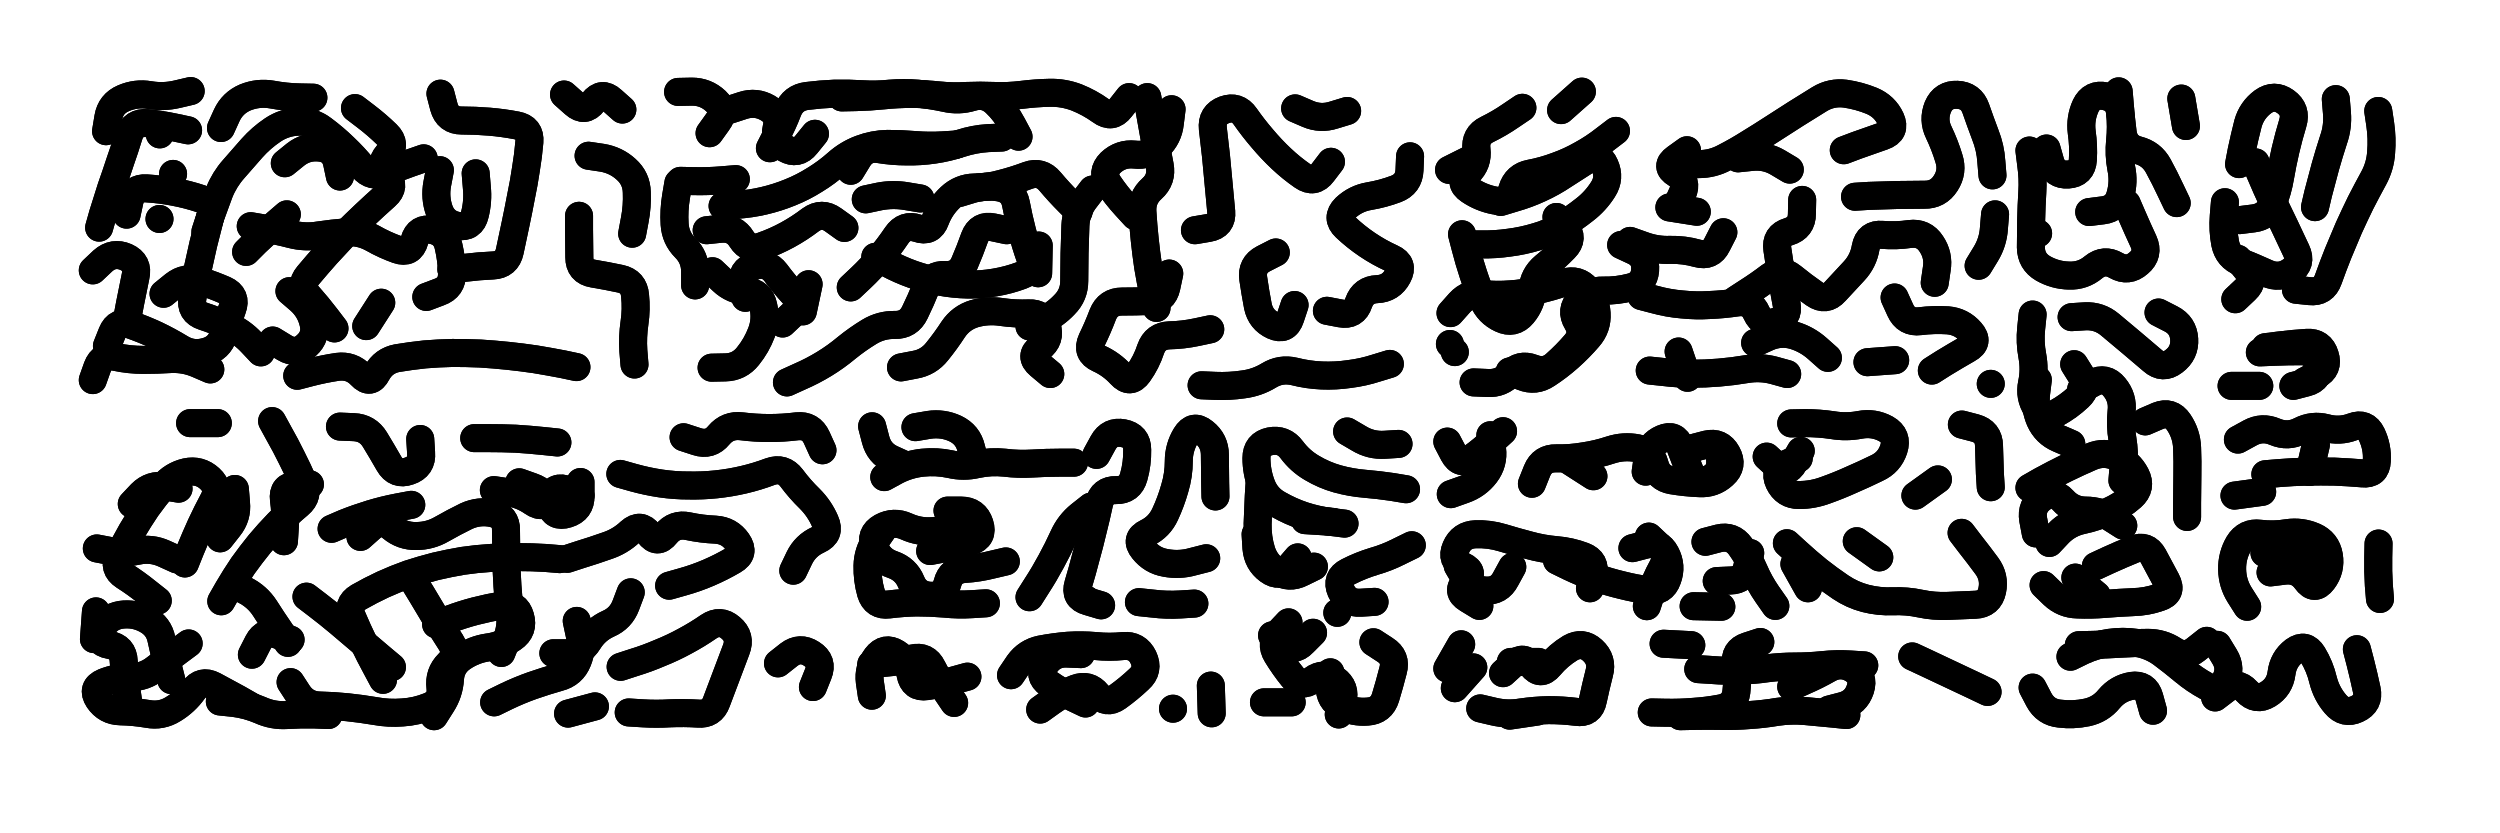 <svg xmlns="http://www.w3.org/2000/svg" viewBox="0 0 8658 2886"><title>Infinite Scribble #5063</title><defs><filter id="piece_5063_3_1_filter" x="-100" y="-100" width="8858" height="3086" filterUnits="userSpaceOnUse"><feTurbulence result="lineShape_distorted_turbulence" type="turbulence" baseFrequency="10309e-6" numOctaves="3"/><feGaussianBlur in="lineShape_distorted_turbulence" result="lineShape_distorted_turbulence_smoothed" stdDeviation="7760e-3"/><feDisplacementMap in="SourceGraphic" in2="lineShape_distorted_turbulence_smoothed" result="lineShape_distorted_results_shifted" scale="17460e-2" xChannelSelector="R" yChannelSelector="G"/><feOffset in="lineShape_distorted_results_shifted" result="lineShape_distorted" dx="-4365e-2" dy="-4365e-2"/><feGaussianBlur in="lineShape_distorted" result="lineShape_1" stdDeviation="4850e-3"/><feColorMatrix in="lineShape_1" result="lineShape" type="matrix" values="1 0 0 0 0  0 1 0 0 0  0 0 1 0 0  0 0 0 5820e-3 -2910e-3"/><feGaussianBlur in="lineShape" result="shrank_blurred" stdDeviation="10000e-3"/><feColorMatrix in="shrank_blurred" result="shrank" type="matrix" values="1 0 0 0 0 0 1 0 0 0 0 0 1 0 0 0 0 0 7200e-3 -3900e-3"/><feColorMatrix in="lineShape" result="border_filled" type="matrix" values="0.5 0 0 0 -0.15  0 0.5 0 0 -0.15  0 0 0.5 0 -0.15  0 0 0 1 0"/><feComposite in="border_filled" in2="shrank" result="border" operator="out"/><feColorMatrix in="lineShape" result="adjustedColor" type="matrix" values="0.95 0 0 0 -0.05  0 0.95 0 0 -0.05  0 0 0.95 0 -0.05  0 0 0 1 0"/><feMorphology in="lineShape" result="frost1_shrink" operator="erode" radius="9700e-3"/><feColorMatrix in="frost1_shrink" result="frost1" type="matrix" values="2 0 0 0 0.05  0 2 0 0 0.05  0 0 2 0 0.05  0 0 0 0.5 0"/><feMorphology in="lineShape" result="frost2_shrink" operator="erode" radius="29100e-3"/><feColorMatrix in="frost2_shrink" result="frost2" type="matrix" values="2 0 0 0 0.35  0 2 0 0 0.35  0 0 2 0 0.35  0 0 0 0.5 0"/><feMerge result="shapes_linestyle_colors"><feMergeNode in="frost1"/><feMergeNode in="frost2"/></feMerge><feTurbulence result="shapes_linestyle_linestyle_turbulence" type="turbulence" baseFrequency="309e-3" numOctaves="2"/><feDisplacementMap in="shapes_linestyle_colors" in2="shapes_linestyle_linestyle_turbulence" result="frost" scale="-64666e-3" xChannelSelector="R" yChannelSelector="G"/><feMerge result="shapes_linestyle"><feMergeNode in="adjustedColor"/><feMergeNode in="frost"/></feMerge><feComposite in="shapes_linestyle" in2="shrank" result="shapes_linestyle_cropped" operator="atop"/><feComposite in="border" in2="shapes_linestyle_cropped" result="shapes" operator="over"/></filter><filter id="piece_5063_3_1_shadow" x="-100" y="-100" width="8858" height="3086" filterUnits="userSpaceOnUse"><feColorMatrix in="SourceGraphic" result="result_blackened" type="matrix" values="0 0 0 0 0  0 0 0 0 0  0 0 0 0 0  0 0 0 0.8 0"/><feGaussianBlur in="result_blackened" result="result_blurred" stdDeviation="29100e-3"/><feComposite in="SourceGraphic" in2="result_blurred" result="result" operator="over"/></filter><filter id="piece_5063_3_1_overall" x="-100" y="-100" width="8858" height="3086" filterUnits="userSpaceOnUse"><feTurbulence result="background_texture_bumps" type="fractalNoise" baseFrequency="67e-3" numOctaves="3"/><feDiffuseLighting in="background_texture_bumps" result="background_texture" surfaceScale="1" diffuseConstant="2" lighting-color="#aaa"><feDistantLight azimuth="225" elevation="20"/></feDiffuseLighting><feColorMatrix in="background_texture" result="background_texturelightened" type="matrix" values="0.6 0 0 0 0.8  0 0.6 0 0 0.8  0 0 0.6 0 0.8  0 0 0 1 0"/><feColorMatrix in="SourceGraphic" result="background_darkened" type="matrix" values="2 0 0 0 -1  0 2 0 0 -1  0 0 2 0 -1  0 0 0 1 0"/><feMorphology in="background_darkened" result="background_glow_1_thicken" operator="dilate" radius="118400e-3"/><feColorMatrix in="background_glow_1_thicken" result="background_glow_1_thicken_colored" type="matrix" values="1.5 0 0 0 -0.2  0 1.5 0 0 -0.2  0 0 1.5 0 -0.2  0 0 0 0.4 0"/><feGaussianBlur in="background_glow_1_thicken_colored" result="background_glow_1" stdDeviation="222000e-3"/><feMorphology in="background_darkened" result="background_glow_2_thicken" operator="dilate" radius="22200e-3"/><feColorMatrix in="background_glow_2_thicken" result="background_glow_2_thicken_colored" type="matrix" values="0 0 0 0 0  0 0 0 0 0  0 0 0 0 0  0 0 0 0.5 0"/><feGaussianBlur in="background_glow_2_thicken_colored" result="background_glow_2" stdDeviation="44400e-3"/><feComposite in="background_glow_1" in2="background_glow_2" result="background_glow" operator="out"/><feBlend in="background_glow" in2="background_texturelightened" result="background" mode="darken"/></filter><clipPath id="piece_5063_3_1_clip"><rect x="0" y="0" width="8658" height="2886"/></clipPath><g id="layer_2" filter="url(#piece_5063_3_1_filter)" stroke-width="97" stroke-linecap="round" fill="none"><path d="M 1273 418 Q 1273 418 1311 447 Q 1349 476 1383 509 Q 1418 543 1386 579 Q 1355 615 1385 652 Q 1415 690 1379 722 Q 1343 754 1308 787 Q 1273 820 1239 854 Q 1206 889 1174 924 Q 1142 960 1111 997 Q 1080 1034 1112 1069 Q 1144 1105 1173 1143 L 1202 1181 M 809 487 Q 809 487 829 443 Q 849 400 893 381 Q 938 363 985 371 Q 1033 380 1081 381 L 1129 382 M 1073 1345 Q 1073 1345 1119 1333 Q 1166 1321 1213 1314 Q 1261 1308 1294 1343 Q 1327 1378 1349 1335 Q 1372 1293 1419 1284 Q 1467 1276 1515 1271 Q 1563 1267 1611 1266 Q 1659 1266 1707 1268 Q 1755 1271 1803 1276 Q 1851 1281 1898 1288 Q 1946 1296 1993 1305 L 2040 1315 M 482 787 Q 482 787 492 740 Q 503 693 551 696 Q 599 699 646 708 Q 694 717 739 732 Q 785 748 772 794 Q 760 841 748 888 Q 737 935 727 982 Q 718 1029 710 1076 Q 702 1124 748 1139 Q 794 1154 837 1174 Q 881 1194 914 1229 L 947 1264 M 485 1143 Q 485 1143 494 1095 Q 503 1048 513 1001 Q 524 954 480 934 Q 436 915 400 947 L 365 980 M 2049 791 Q 2049 791 2049 839 Q 2050 887 2050 935 Q 2050 983 2097 991 Q 2145 999 2192 1009 Q 2239 1019 2243 1067 Q 2248 1115 2241 1162 Q 2234 1210 2237 1258 L 2241 1306 M 2082 583 Q 2082 583 2129 590 Q 2177 598 2212 630 Q 2248 662 2249 710 Q 2251 758 2242 805 L 2233 853 M 1607 977 Q 1607 977 1655 971 Q 1703 965 1751 963 Q 1799 961 1809 914 Q 1819 867 1829 820 Q 1839 773 1848 725 Q 1858 678 1865 630 Q 1873 583 1877 535 Q 1881 487 1833 478 Q 1786 469 1738 465 Q 1690 461 1642 461 Q 1594 461 1581 414 L 1569 368 M 772 1323 Q 772 1323 728 1304 Q 684 1285 636 1287 Q 588 1290 540 1290 Q 492 1290 445 1280 Q 398 1270 381 1315 L 365 1360 M 1030 609 Q 1030 609 1067 579 Q 1105 549 1153 555 Q 1201 561 1211 608 L 1221 655 M 411 498 Q 411 498 419 450 Q 427 403 471 384 Q 515 365 562 373 Q 610 381 657 370 L 704 359 M 597 509 L 597 509 M 2199 423 Q 2199 423 2163 391 Q 2128 359 2098 397 Q 2069 435 2033 403 L 1997 371 M 1691 644 Q 1691 644 1695 692 Q 1700 740 1688 787 Q 1677 834 1629 826 Q 1582 818 1565 773 Q 1549 728 1558 680 L 1567 633 M 896 916 Q 896 916 930 882 Q 965 849 1001 817 L 1037 786" stroke="hsl(144,100%,54%)"/><path d="M 4653 604 Q 4653 604 4624 642 Q 4595 681 4555 653 Q 4516 626 4481 593 Q 4446 560 4415 523 Q 4384 487 4356 447 Q 4329 408 4284 424 Q 4239 441 4244 489 Q 4250 537 4255 585 Q 4260 633 4264 681 Q 4269 729 4273 777 Q 4277 825 4229 833 L 4182 841 M 3954 380 Q 3954 380 3924 418 Q 3895 456 3856 427 Q 3817 399 3772 381 Q 3727 364 3679 365 Q 3631 366 3583 372 Q 3535 378 3487 376 Q 3439 374 3391 376 Q 3343 379 3295 374 Q 3247 369 3199 369 Q 3151 369 3103 374 Q 3055 379 3007 380 L 2959 381 M 4235 1184 Q 4235 1184 4188 1194 Q 4141 1204 4093 1205 Q 4045 1207 4029 1252 Q 4014 1298 3986 1337 Q 3958 1376 3925 1340 Q 3893 1305 3849 1285 Q 3805 1265 3825 1221 Q 3846 1178 3863 1133 Q 3881 1088 3929 1088 Q 3977 1088 4025 1086 Q 4073 1085 4083 1038 L 4093 991 M 2990 635 Q 2990 635 3015 594 Q 3040 553 3087 560 Q 3135 568 3183 568 Q 3231 569 3278 562 Q 3326 555 3371 540 Q 3417 525 3465 522 L 3513 520 M 2990 1039 Q 2990 1039 3025 1006 Q 3060 973 3091 936 Q 3122 899 3149 859 Q 3176 819 3221 834 Q 3267 850 3283 805 Q 3300 760 3335 727 Q 3370 694 3418 693 Q 3466 693 3512 680 Q 3559 668 3604 651 Q 3649 635 3680 672 Q 3711 709 3745 743 L 3779 777 M 2570 424 Q 2570 424 2616 409 Q 2662 394 2703 418 Q 2745 442 2733 488 Q 2722 535 2764 558 Q 2806 582 2836 544 L 2866 507 M 4927 585 Q 4927 585 4925 633 Q 4923 681 4878 698 Q 4833 715 4785 723 Q 4738 731 4703 764 Q 4669 798 4704 831 Q 4739 864 4779 891 Q 4819 918 4863 938 Q 4907 958 4884 1000 Q 4861 1043 4813 1045 Q 4765 1047 4749 1092 Q 4734 1138 4686 1129 L 4639 1120 M 2769 1368 Q 2769 1368 2813 1348 Q 2857 1329 2898 1304 Q 2939 1279 2976 1248 Q 3013 1218 3054 1193 Q 3095 1168 3143 1169 Q 3191 1170 3212 1126 Q 3233 1083 3251 1038 Q 3269 994 3317 996 Q 3365 999 3384 955 Q 3403 911 3419 866 Q 3436 821 3483 831 L 3530 841 M 4462 918 Q 4462 918 4419 940 Q 4377 962 4384 1009 Q 4391 1057 4400 1104 Q 4410 1151 4453 1171 Q 4497 1191 4512 1145 L 4527 1100 M 3639 990 L 3641 894 M 3164 1316 Q 3164 1316 3211 1307 Q 3259 1299 3289 1261 Q 3319 1224 3345 1184 Q 3372 1144 3418 1130 Q 3464 1117 3511 1124 Q 3559 1131 3607 1129 Q 3655 1127 3669 1173 Q 3684 1219 3645 1248 Q 3607 1277 3644 1308 L 3681 1339 M 2491 841 Q 2491 841 2539 836 Q 2587 831 2612 872 Q 2638 913 2683 896 Q 2729 880 2771 857 Q 2813 834 2851 805 Q 2890 777 2929 805 L 2968 833 M 2400 670 Q 2400 670 2448 671 Q 2496 672 2544 668 L 2592 664 M 3975 792 Q 3975 792 3942 756 Q 3910 721 3883 681 Q 3856 641 3890 607 Q 3925 574 3973 579 Q 4021 585 4055 551 Q 4090 518 4095 470 L 4101 422 M 2824 1122 L 2844 1028 M 2508 1317 Q 2508 1317 2556 1316 Q 2604 1315 2634 1277 Q 2664 1240 2681 1195 Q 2698 1150 2687 1103 Q 2677 1056 2629 1052 Q 2581 1049 2546 1016 L 2511 983 M 4709 428 Q 4709 428 4663 442 Q 4617 457 4573 438 L 4529 419 M 4857 1304 Q 4857 1304 4811 1318 Q 4765 1333 4717 1339 Q 4669 1346 4621 1344 Q 4573 1342 4526 1330 Q 4479 1319 4438 1344 Q 4397 1369 4349 1375 Q 4301 1382 4253 1380 L 4205 1378" stroke="hsl(80,100%,59%)"/><path d="M 6944 651 Q 6944 651 6940 603 Q 6937 555 6919 510 Q 6902 465 6886 419 Q 6870 374 6822 372 Q 6774 370 6755 414 Q 6737 459 6758 502 Q 6779 546 6793 592 Q 6808 638 6782 678 Q 6756 719 6708 718 Q 6660 718 6612 719 Q 6564 720 6516 722 L 6468 725 M 5825 762 L 5920 777 M 6896 964 Q 6896 964 6921 923 Q 6946 882 6949 834 L 6953 786 M 6744 1023 Q 6744 1023 6751 975 Q 6759 928 6732 888 Q 6706 848 6658 854 Q 6610 861 6562 857 Q 6514 853 6505 900 Q 6497 948 6464 983 Q 6432 1018 6399 1053 Q 6367 1089 6327 1061 Q 6288 1034 6250 1003 Q 6213 973 6174 1001 Q 6136 1030 6095 1056 L 6055 1082 M 5658 892 Q 5658 892 5701 912 Q 5745 932 5741 980 Q 5737 1028 5690 1039 Q 5644 1051 5596 1050 Q 5548 1049 5514 1083 Q 5481 1118 5506 1159 Q 5531 1200 5499 1236 Q 5468 1272 5432 1304 Q 5397 1337 5352 1319 Q 5307 1302 5275 1337 Q 5243 1373 5195 1370 L 5147 1368 M 5857 1261 L 5888 1352 M 6429 564 Q 6429 564 6474 547 Q 6520 531 6565 515 Q 6611 499 6591 455 Q 6571 412 6526 393 Q 6482 375 6434 368 Q 6386 362 6345 387 Q 6304 413 6263 438 Q 6223 464 6182 490 Q 6142 516 6101 541 Q 6060 567 6017 589 Q 5975 612 5927 612 L 5879 612 M 5316 417 Q 5316 417 5276 444 Q 5237 471 5194 492 Q 5151 513 5157 561 Q 5163 609 5128 642 Q 5093 675 5133 702 Q 5173 729 5220 738 Q 5268 747 5281 700 Q 5295 654 5342 645 Q 5390 636 5435 619 Q 5480 603 5522 579 Q 5564 556 5602 526 L 5640 497 M 5450 425 L 5522 361 M 6734 1327 Q 6734 1327 6775 1301 Q 6816 1276 6858 1252 Q 6900 1229 6868 1193 Q 6837 1157 6789 1153 Q 6741 1150 6693 1156 Q 6645 1162 6625 1118 L 6605 1074 M 6938 1373 L 6938 1373 M 5107 855 Q 5107 855 5119 901 Q 5131 948 5146 993 Q 5161 1039 5180 1083 Q 5199 1127 5242 1147 Q 5286 1168 5317 1131 Q 5348 1094 5351 1046 Q 5355 998 5392 967 Q 5429 937 5462 903 Q 5496 869 5465 832 L 5434 795 M 6511 1298 L 6607 1291 M 6122 1231 Q 6122 1231 6166 1211 Q 6210 1192 6256 1205 Q 6302 1219 6338 1251 L 6374 1283 M 5065 1235 L 5065 1235" stroke="hsl(48,100%,64%)"/><path d="M 7409 749 Q 7409 749 7428 793 Q 7447 837 7467 880 Q 7487 924 7450 955 Q 7414 987 7372 963 Q 7331 939 7294 969 Q 7257 1000 7209 998 Q 7161 997 7119 973 Q 7078 949 7077 901 Q 7077 853 7078 805 Q 7079 757 7082 709 Q 7085 661 7078 613 L 7072 565 M 7381 360 Q 7381 360 7385 408 Q 7389 456 7395 504 Q 7402 552 7448 564 Q 7495 576 7518 618 Q 7541 660 7561 703 L 7582 747 M 7598 385 L 7614 480" stroke="hsl(31,100%,65%)"/><path d="M 7995 1047 Q 7995 1047 8043 1052 Q 8091 1057 8107 1011 Q 8123 966 8141 921 Q 8159 877 8178 833 Q 8198 789 8219 746 Q 8241 703 8264 661 Q 8287 619 8290 571 Q 8294 523 8287 475 L 8280 428 M 8061 761 Q 8061 761 8072 714 Q 8084 667 8097 620 Q 8110 574 8125 528 Q 8141 483 8137 435 L 8133 387 M 7800 806 Q 7800 806 7848 800 Q 7896 794 7914 749 Q 7932 705 7940 657 Q 7948 610 7959 563 Q 7970 516 7984 470 Q 7998 424 7959 396 Q 7920 368 7881 396 Q 7842 425 7829 471 Q 7817 518 7807 565 L 7798 612 M 7889 1246 Q 7889 1246 7937 1240 Q 7985 1234 8033 1231 Q 8081 1228 8095 1274 Q 8110 1320 8067 1342 L 8025 1364 M 7772 1380 L 7868 1380 M 7785 1080 Q 7785 1080 7820 1047 Q 7855 1014 7824 977 L 7794 940" stroke="hsl(30,100%,68%)"/><path d="M 7302 2004 Q 7302 2004 7345 1984 Q 7389 1964 7433 1946 Q 7478 1928 7501 1970 Q 7524 2012 7546 2054 Q 7569 2097 7523 2112 Q 7478 2128 7430 2129 Q 7382 2131 7334 2135 Q 7286 2139 7238 2137 Q 7190 2136 7155 2103 L 7121 2070 M 7218 1142 Q 7218 1142 7266 1139 Q 7314 1137 7351 1168 Q 7388 1199 7425 1230 Q 7462 1261 7498 1292 Q 7534 1324 7572 1295 Q 7611 1266 7608 1218 Q 7605 1170 7562 1148 L 7519 1126 M 7473 1503 Q 7473 1503 7517 1484 Q 7562 1466 7589 1506 Q 7616 1546 7618 1594 Q 7620 1642 7619 1690 Q 7618 1738 7618 1786 L 7618 1834 M 7072 1733 Q 7072 1733 7114 1709 Q 7156 1686 7199 1665 Q 7242 1644 7286 1625 Q 7331 1606 7374 1626 Q 7418 1647 7440 1689 Q 7462 1732 7426 1764 Q 7390 1796 7346 1815 Q 7302 1835 7255 1845 Q 7208 1855 7174 1889 L 7141 1924 M 7227 1305 Q 7227 1305 7252 1345 Q 7278 1386 7243 1418 Q 7208 1451 7166 1474 Q 7124 1498 7097 1458 Q 7071 1418 7081 1371 Q 7091 1324 7082 1276 Q 7073 1229 7078 1181 L 7083 1133" stroke="hsl(54,100%,67%)"/><path d="M 684 1995 Q 684 1995 702 1950 Q 720 1906 740 1862 Q 760 1819 783 1776 Q 806 1734 770 1701 Q 735 1669 688 1679 Q 641 1690 610 1727 Q 579 1764 551 1803 Q 524 1843 500 1884 Q 476 1926 455 1969 Q 434 2012 474 2038 Q 515 2064 552 2094 L 590 2124 M 2192 1685 Q 2192 1685 2238 1698 Q 2285 1711 2332 1718 Q 2380 1725 2428 1725 Q 2476 1726 2524 1721 Q 2572 1716 2619 1705 Q 2666 1694 2711 1677 Q 2756 1661 2785 1699 Q 2814 1738 2848 1771 Q 2882 1805 2901 1849 Q 2921 1893 2877 1913 Q 2833 1933 2812 1976 L 2791 2020 M 2361 2072 Q 2361 2072 2407 2059 Q 2454 2046 2498 2027 Q 2542 2008 2583 1984 Q 2625 1960 2597 1920 Q 2570 1881 2522 1878 Q 2474 1876 2427 1866 Q 2380 1856 2350 1893 Q 2320 1931 2291 1892 Q 2262 1854 2226 1886 Q 2191 1919 2145 1934 Q 2100 1950 2054 1964 L 2008 1979 M 910 2488 Q 910 2488 868 2464 Q 826 2441 783 2418 Q 741 2396 713 2435 Q 685 2474 644 2499 Q 603 2525 555 2516 Q 508 2508 460 2507 Q 412 2506 385 2466 Q 359 2426 403 2407 Q 448 2389 496 2389 Q 544 2389 582 2359 Q 620 2330 658 2301 L 697 2272 M 2193 2353 Q 2193 2353 2239 2338 Q 2285 2324 2329 2305 Q 2374 2287 2416 2264 Q 2459 2241 2498 2214 Q 2538 2187 2574 2218 Q 2611 2249 2593 2294 Q 2576 2339 2559 2384 Q 2542 2429 2525 2474 Q 2509 2519 2461 2515 Q 2413 2512 2365 2514 Q 2317 2517 2269 2514 L 2221 2511 M 369 2257 L 376 2161 M 1960 2306 Q 1960 2306 2008 2306 Q 2056 2306 2081 2265 Q 2106 2224 2150 2204 Q 2194 2185 2211 2140 L 2228 2095 M 1480 2063 Q 1480 2063 1505 2104 Q 1530 2145 1554 2186 Q 1579 2228 1605 2268 Q 1631 2309 1597 2342 Q 1563 2376 1569 2424 Q 1575 2472 1530 2490 Q 1486 2508 1438 2511 Q 1390 2515 1342 2506 Q 1295 2498 1247 2493 Q 1199 2488 1151 2487 Q 1103 2486 1076 2446 L 1050 2406 M 810 2126 Q 810 2126 834 2084 Q 858 2043 885 2003 Q 913 1964 943 1927 Q 974 1890 1007 1856 Q 1041 1822 1078 1791 Q 1115 1760 1095 1716 Q 1076 1672 1054 1629 Q 1033 1586 1009 1544 L 986 1502 M 702 1509 L 798 1509 M 2411 1558 Q 2411 1558 2457 1573 Q 2503 1588 2533 1551 Q 2564 1514 2612 1520 Q 2660 1526 2708 1526 Q 2756 1526 2804 1520 Q 2852 1515 2872 1559 L 2892 1603 M 1105 2110 Q 1105 2110 1143 2139 Q 1181 2168 1218 2199 Q 1255 2230 1291 2261 Q 1328 2292 1364 2323 L 1401 2354 M 1780 2305 Q 1780 2305 1798 2260 Q 1816 2216 1810 2168 Q 1804 2120 1801 2072 Q 1798 2024 1797 1976 Q 1796 1928 1796 1880 Q 1797 1832 1750 1821 Q 1703 1811 1659 1831 Q 1616 1852 1574 1876 Q 1533 1900 1485 1900 Q 1437 1901 1400 1870 Q 1364 1839 1328 1871 L 1292 1903 M 1221 1521 Q 1221 1521 1269 1523 Q 1317 1525 1342 1566 Q 1367 1607 1391 1649 Q 1415 1691 1460 1675 Q 1506 1660 1502 1612 L 1499 1564 M 1686 1561 Q 1686 1561 1734 1561 Q 1782 1561 1830 1563 Q 1878 1566 1926 1571 L 1974 1576 M 2054 1713 Q 2054 1713 2054 1761 Q 2055 1809 2009 1823 Q 1963 1838 1948 1792 Q 1933 1746 1887 1730 L 1842 1714 M 916 2311 Q 916 2311 938 2268 Q 960 2226 1005 2242 L 1050 2259 M 2011 2515 L 2104 2490 M 2859 2423 Q 2859 2423 2877 2378 Q 2895 2334 2854 2308 Q 2814 2282 2776 2311 L 2738 2341" stroke="hsl(204,100%,63%)"/><path d="M 3857 2140 Q 3857 2140 3810 2126 Q 3764 2113 3778 2067 Q 3792 2021 3804 1974 Q 3817 1928 3828 1881 Q 3840 1834 3850 1787 Q 3861 1740 3909 1741 Q 3957 1742 3970 1695 Q 3983 1649 3982 1601 Q 3982 1553 3934 1544 Q 3887 1535 3864 1577 L 3841 1619 M 3175 1653 Q 3175 1653 3131 1633 Q 3088 1613 3076 1566 L 3064 1520 M 3527 1988 Q 3527 1988 3480 1999 Q 3433 2011 3385 2014 Q 3337 2017 3325 2063 Q 3313 2110 3265 2107 Q 3217 2104 3199 2059 Q 3181 2015 3135 1999 Q 3090 1984 3072 1939 Q 3055 1894 3097 1870 Q 3139 1847 3183 1867 Q 3227 1887 3275 1883 Q 3323 1879 3370 1868 L 3417 1857 M 4180 2134 Q 4180 2134 4132 2137 Q 4084 2140 4036 2134 L 3988 2129 M 4221 1977 Q 4221 1977 4174 1989 Q 4128 2002 4080 1993 Q 4033 1985 4003 1947 Q 3973 1910 4016 1889 Q 4059 1868 4079 1824 Q 4099 1781 4112 1735 Q 4126 1689 4126 1641 Q 4126 1593 4151 1552 Q 4176 1511 4213 1541 Q 4251 1571 4251 1619 Q 4251 1667 4252 1715 L 4253 1763 M 3419 1643 Q 3419 1643 3407 1596 Q 3396 1549 3352 1528 Q 3309 1508 3261 1515 L 3214 1523" stroke="hsl(150,100%,60%)"/><path d="M 4700 1857 Q 4700 1857 4652 1851 Q 4604 1845 4558 1830 Q 4513 1815 4471 1791 Q 4429 1768 4412 1723 Q 4395 1678 4395 1630 Q 4395 1582 4442 1572 Q 4489 1563 4517 1601 Q 4546 1640 4587 1664 Q 4629 1689 4675 1702 Q 4722 1715 4770 1719 Q 4818 1723 4865 1730 L 4913 1738 M 4538 1974 Q 4538 1974 4507 2010 Q 4476 2047 4437 2018 Q 4399 1990 4395 1942 L 4392 1894 M 4804 2128 Q 4804 2128 4756 2131 Q 4708 2134 4688 2090 Q 4669 2046 4712 2024 Q 4755 2002 4801 1988 Q 4847 1975 4890 1953 L 4933 1932 M 4517 2476 L 4421 2476 M 4651 2372 Q 4651 2372 4649 2420 Q 4647 2468 4689 2490 Q 4732 2512 4780 2508 Q 4828 2505 4842 2459 Q 4856 2413 4868 2366 Q 4881 2320 4840 2294 L 4800 2268 M 4709 1538 Q 4709 1538 4750 1562 Q 4791 1587 4839 1584 L 4887 1581 M 4449 2244 Q 4449 2244 4486 2274 Q 4524 2304 4557 2269 L 4591 2235" stroke="hsl(135,100%,64%)"/><path d="M 5908 1595 Q 5908 1595 5954 1583 Q 6001 1572 6024 1614 Q 6048 1656 6012 1688 Q 5977 1720 5929 1717 Q 5881 1715 5833 1707 Q 5786 1699 5774 1652 Q 5762 1606 5714 1596 Q 5667 1587 5621 1602 Q 5576 1617 5528 1624 Q 5481 1632 5433 1631 Q 5385 1630 5367 1674 L 5349 1719 M 6938 1731 Q 6938 1731 6935 1683 Q 6933 1635 6932 1587 Q 6931 1539 6884 1526 L 6838 1514 M 6247 1510 Q 6247 1510 6295 1509 Q 6343 1509 6390 1516 Q 6438 1524 6485 1515 Q 6533 1506 6575 1529 Q 6617 1553 6602 1599 Q 6587 1645 6543 1665 Q 6500 1686 6456 1705 Q 6412 1725 6367 1741 Q 6322 1758 6274 1758 Q 6226 1758 6205 1714 Q 6185 1671 6229 1651 L 6273 1631 M 5205 1551 Q 5205 1551 5211 1599 Q 5217 1647 5188 1685 Q 5159 1723 5113 1739 L 5068 1755 M 6677 1760 L 6755 1704" stroke="hsl(76,100%,66%)"/><path d="M 7889 1686 Q 7889 1686 7937 1682 Q 7985 1678 8033 1677 Q 8081 1676 8129 1677 Q 8177 1679 8225 1683 Q 8273 1688 8275 1640 Q 8278 1592 8257 1548 Q 8236 1505 8191 1522 Q 8146 1539 8099 1526 Q 8053 1514 8010 1536 Q 7967 1558 7922 1539 Q 7878 1520 7836 1543 L 7794 1566" stroke="hsl(48,100%,69%)"/><path d="M 6232 1925 Q 6232 1925 6267 1957 Q 6303 1990 6340 2020 Q 6378 2050 6418 2077 Q 6458 2104 6504 2116 Q 6551 2128 6599 2126 Q 6647 2124 6694 2134 Q 6741 2144 6789 2142 Q 6837 2140 6885 2138 Q 6933 2136 6943 2089 Q 6953 2042 6924 2003 Q 6896 1965 6866 1927 L 6837 1889 M 5550 2081 Q 5550 2081 5561 2034 Q 5572 1987 5527 1970 Q 5482 1953 5434 1949 Q 5386 1945 5339 1932 Q 5293 1920 5247 1906 Q 5201 1892 5153 1894 Q 5105 1896 5086 1940 Q 5067 1984 5110 2004 Q 5154 2025 5119 2058 Q 5085 2092 5126 2117 L 5167 2142 M 5950 1920 Q 5950 1920 5996 1908 Q 6043 1897 6071 1936 Q 6099 1975 6118 2019 Q 6137 2063 6164 2102 L 6192 2142 M 5909 2143 L 6005 2145 M 5754 1902 Q 5754 1902 5789 1935 Q 5824 1968 5800 2010 Q 5777 2052 5762 2097 L 5747 2143 M 6552 1974 L 6474 1918" stroke="hsl(97,100%,67%)"/><path d="M 7907 2026 Q 7907 2026 7955 2020 Q 8003 2014 8031 2053 Q 8059 2092 8088 2054 Q 8117 2016 8109 1968 Q 8101 1921 8057 1902 Q 8013 1883 7965 1890 Q 7918 1898 7870 1892 Q 7822 1886 7797 1927 Q 7773 1968 7774 2016 Q 7775 2064 7800 2104 L 7826 2145 M 8281 1926 Q 8281 1926 8280 1974 Q 8279 2022 8282 2070 L 8286 2118" stroke="hsl(58,100%,70%)"/><path d="M 3545 2382 Q 3545 2382 3572 2342 Q 3600 2303 3647 2293 Q 3694 2284 3742 2280 Q 3790 2277 3838 2281 Q 3886 2286 3934 2281 Q 3982 2277 4003 2320 Q 4024 2364 3988 2396 Q 3953 2429 3914 2457 Q 3875 2485 3844 2448 Q 3814 2411 3769 2428 Q 3724 2445 3685 2473 L 3646 2501 M 3394 2387 Q 3394 2387 3347 2400 Q 3301 2413 3253 2420 Q 3206 2427 3197 2379 Q 3189 2332 3148 2306 Q 3108 2281 3079 2319 Q 3050 2358 3056 2405 L 3063 2453 M 4106 2498 L 4106 2498 M 4237 2418 L 4240 2514" stroke="hsl(189,100%,64%)"/><path d="M 5170 2497 Q 5170 2497 5217 2508 Q 5264 2519 5311 2511 Q 5359 2504 5407 2503 Q 5455 2503 5503 2509 Q 5551 2516 5560 2469 Q 5570 2422 5582 2375 Q 5595 2329 5559 2296 Q 5524 2264 5482 2288 Q 5441 2313 5410 2350 Q 5379 2387 5349 2349 Q 5320 2311 5284 2343 L 5249 2375 M 5104 2275 L 5056 2359" stroke="hsl(147,100%,66%)"/><path d="M 6247 2422 Q 6247 2422 6291 2402 Q 6335 2383 6377 2359 Q 6419 2336 6460 2360 Q 6501 2385 6486 2431 Q 6471 2477 6424 2489 L 6378 2501 M 6666 2317 Q 6666 2317 6709 2337 Q 6753 2358 6796 2378 Q 6840 2399 6883 2419 L 6927 2440 M 5764 2511 Q 5764 2511 5812 2512 Q 5860 2513 5908 2509 Q 5956 2506 6003 2497 Q 6051 2488 6057 2440 Q 6063 2392 6056 2344 Q 6049 2297 6094 2282 L 6140 2267 M 5805 2273 L 5901 2278" stroke="hsl(115,100%,68%)"/><path d="M 7500 2505 Q 7500 2505 7487 2458 Q 7474 2412 7426 2419 Q 7379 2427 7348 2464 Q 7318 2501 7271 2511 Q 7224 2521 7176 2515 Q 7128 2510 7105 2467 L 7083 2425 M 8206 2292 Q 8206 2292 8218 2338 Q 8230 2385 8240 2432 Q 8250 2479 8206 2499 Q 8163 2519 8132 2482 Q 8101 2446 8089 2399 Q 8078 2352 8053 2311 Q 8028 2270 7989 2298 Q 7951 2327 7945 2375 Q 7939 2423 7898 2448 Q 7857 2473 7824 2437 Q 7792 2402 7753 2430 L 7715 2459 M 7686 2263 Q 7686 2263 7648 2293 Q 7611 2323 7571 2296 Q 7531 2270 7483 2270 Q 7435 2270 7387 2273 Q 7339 2276 7291 2277 L 7243 2278" stroke="hsl(84,100%,70%)"/></g><g id="layer_1" filter="url(#piece_5063_3_1_filter)" stroke-width="97" stroke-linecap="round" fill="none"><path d="M 1520 1072 Q 1520 1072 1565 1055 Q 1610 1039 1609 991 Q 1608 943 1597 896 Q 1587 849 1539 840 Q 1492 831 1479 877 Q 1466 924 1420 908 Q 1375 892 1333 868 Q 1291 845 1243 848 Q 1195 852 1147 859 Q 1100 867 1053 855 Q 1007 843 959 835 L 912 827 M 755 846 Q 755 846 770 800 Q 786 755 803 710 Q 821 665 853 629 Q 885 593 916 557 Q 948 521 988 494 Q 1028 467 1076 465 Q 1124 463 1162 492 Q 1201 521 1235 554 Q 1270 587 1300 624 Q 1331 661 1375 642 Q 1420 624 1465 608 L 1511 592 M 387 832 Q 387 832 400 786 Q 414 740 429 694 Q 445 649 460 603 Q 476 558 490 512 Q 505 466 553 470 Q 601 475 648 485 L 695 495 M 610 1061 Q 610 1061 647 1031 Q 685 1001 731 1015 Q 777 1029 821 1048 Q 865 1068 848 1113 Q 832 1158 817 1204 Q 803 1250 756 1262 Q 710 1275 669 1250 Q 628 1225 584 1204 Q 541 1184 495 1168 Q 450 1153 432 1197 L 414 1242 M 1312 1173 L 1364 1092 M 1046 1052 Q 1046 1052 1082 1083 Q 1118 1115 1129 1161 Q 1141 1208 1105 1240 Q 1070 1273 1029 1248 L 988 1223 M 643 646 L 643 646 M 596 802 L 596 802" stroke="hsl(204,100%,69%)"/><path d="M 3571 517 Q 3571 517 3548 474 Q 3526 432 3491 399 Q 3456 366 3410 380 Q 3364 394 3317 383 Q 3270 373 3222 368 Q 3174 364 3126 368 Q 3078 373 3030 370 Q 2982 367 2934 368 Q 2886 370 2838 376 Q 2790 382 2772 427 Q 2755 472 2732 514 L 2710 557 M 2625 1075 Q 2625 1075 2617 1027 Q 2609 980 2655 965 Q 2701 950 2730 988 Q 2759 1027 2791 1062 Q 2824 1098 2789 1131 L 2754 1164 M 3075 933 Q 3075 933 3117 955 Q 3160 978 3205 994 Q 3251 1010 3298 1019 Q 3346 1028 3394 1029 Q 3442 1030 3489 1022 Q 3537 1014 3582 997 Q 3627 981 3611 935 Q 3595 890 3583 843 Q 3571 797 3562 749 Q 3553 702 3505 693 Q 3458 685 3412 698 L 3366 712 M 2546 757 Q 2546 757 2594 753 Q 2642 750 2689 739 Q 2736 728 2780 710 Q 2825 692 2866 666 Q 2907 641 2943 609 Q 2979 577 3024 560 Q 3069 543 3117 542 Q 3165 542 3213 546 Q 3261 550 3309 547 L 3357 544 M 4049 1110 Q 4049 1110 4038 1063 Q 4028 1016 4020 968 Q 4013 921 4008 873 Q 4003 825 4000 777 Q 3997 729 4033 697 Q 4069 665 4060 617 Q 4051 570 4042 522 Q 4034 475 4025 427 L 4017 380 M 3231 731 Q 3231 731 3183 723 Q 3136 715 3089 724 L 3042 734 M 3827 700 Q 3827 700 3798 738 Q 3770 777 3768 825 Q 3766 873 3765 921 Q 3764 969 3764 1017 Q 3764 1065 3730 1099 Q 3697 1134 3653 1154 L 3609 1174 M 2501 505 Q 2501 505 2529 466 Q 2558 427 2523 394 Q 2488 361 2440 361 L 2392 362 M 2451 1032 Q 2451 1032 2451 984 Q 2451 936 2417 902 Q 2383 868 2380 820 Q 2377 772 2385 724 L 2393 677" stroke="hsl(153,100%,68%)"/><path d="M 5241 743 Q 5241 743 5287 729 Q 5333 716 5376 696 Q 5420 676 5460 649 Q 5500 623 5541 597 Q 5582 572 5601 616 Q 5621 660 5595 700 Q 5569 741 5531 770 Q 5493 800 5452 825 Q 5411 851 5364 864 Q 5318 878 5270 884 Q 5222 891 5174 890 L 5126 890 M 5728 1069 Q 5728 1069 5774 1081 Q 5821 1094 5869 1098 Q 5917 1103 5965 1100 Q 6013 1098 6060 1091 Q 6108 1084 6127 1128 Q 6147 1172 6193 1158 Q 6240 1145 6231 1097 Q 6222 1050 6214 1002 Q 6206 955 6199 907 Q 6192 860 6238 846 Q 6284 832 6284 784 L 6285 736 M 5757 1327 Q 5757 1327 5805 1332 Q 5853 1338 5901 1338 Q 5949 1338 5997 1334 Q 6045 1330 6092 1322 Q 6140 1314 6186 1326 L 6233 1339 M 5272 1330 Q 5272 1330 5316 1348 Q 5361 1366 5401 1339 Q 5441 1313 5477 1281 Q 5513 1249 5544 1213 Q 5576 1177 5573 1129 Q 5570 1081 5539 1044 Q 5508 1008 5462 1022 Q 5416 1037 5369 1048 Q 5323 1060 5275 1063 Q 5227 1067 5179 1062 Q 5131 1057 5099 1092 L 5067 1128 M 5850 758 Q 5850 758 5870 714 Q 5890 671 5849 645 Q 5808 620 5847 592 L 5886 564 M 6063 592 Q 6063 592 6111 587 Q 6159 582 6200 606 L 6242 631 M 5062 632 L 5148 589 M 6012 848 Q 6012 848 5990 891 Q 5969 934 5922 921 Q 5876 908 5828 909 Q 5780 911 5734 894 L 5689 878 M 5082 1263 L 5082 1263" stroke="hsl(90,100%,76%)"/><path d="M 7279 778 Q 7279 778 7327 772 Q 7375 766 7387 719 Q 7400 673 7390 626 Q 7381 579 7386 531 Q 7391 483 7386 435 Q 7382 387 7335 377 Q 7288 367 7267 410 Q 7247 454 7253 501 Q 7260 549 7257 597 Q 7254 645 7206 648 Q 7158 651 7144 604 L 7131 558 M 7102 852 L 7102 852" stroke="hsl(55,100%,77%)"/><path d="M 7855 606 Q 7855 606 7874 650 Q 7893 695 7913 738 Q 7934 782 7955 825 Q 7976 869 7996 912 Q 8017 956 7977 983 Q 7938 1010 7894 990 Q 7850 970 7805 952 Q 7760 935 7750 887 Q 7741 840 7745 792 L 7749 744 M 7870 1264 Q 7870 1264 7918 1262 Q 7966 1260 8014 1260 Q 8062 1261 8070 1308 Q 8079 1356 8032 1368 L 7986 1380" stroke="hsl(54,100%,79%)"/><path d="M 7231 2044 L 7305 2105 M 7251 1392 Q 7251 1392 7293 1369 Q 7336 1347 7366 1384 Q 7397 1421 7391 1469 Q 7386 1517 7394 1564 Q 7402 1612 7398 1660 L 7394 1708 M 7094 1891 Q 7094 1891 7085 1843 Q 7077 1796 7116 1768 Q 7156 1741 7188 1776 Q 7220 1812 7268 1812 Q 7316 1812 7356 1838 L 7397 1864 M 7217 1581 Q 7217 1581 7173 1562 Q 7129 1543 7109 1499 Q 7090 1455 7095 1407 L 7101 1359" stroke="hsl(107,100%,81%)"/><path d="M 1370 2398 Q 1370 2398 1347 2355 Q 1324 2313 1303 2269 Q 1282 2226 1263 2181 Q 1244 2137 1285 2112 Q 1327 2088 1370 2068 Q 1414 2048 1459 2032 Q 1505 2017 1552 2005 Q 1599 1994 1646 1986 Q 1694 1979 1742 1976 Q 1790 1973 1838 1973 Q 1886 1973 1934 1976 L 1982 1980 M 1754 1741 Q 1754 1741 1801 1748 Q 1849 1755 1888 1782 Q 1928 1810 1947 1766 Q 1966 1722 2010 1741 L 2054 1760 M 1192 1875 Q 1192 1875 1236 1856 Q 1281 1838 1327 1824 Q 1373 1810 1420 1801 L 1468 1792 M 1027 1918 Q 1027 1918 1030 1870 Q 1034 1822 1027 1774 Q 1021 1727 1069 1724 L 1117 1721 M 806 1908 Q 806 1908 836 1870 Q 866 1833 861 1785 L 857 1737 M 1755 2476 Q 1755 2476 1798 2455 Q 1842 2434 1887 2418 Q 1933 2402 1979 2389 Q 2026 2377 2044 2332 Q 2062 2288 2051 2241 L 2041 2194 M 805 2473 Q 805 2473 853 2478 Q 901 2484 945 2503 Q 989 2523 1037 2520 Q 1085 2517 1133 2518 L 1181 2520 M 1041 2270 Q 1041 2270 1014 2230 Q 987 2191 961 2150 Q 935 2110 892 2088 L 849 2066 M 488 2477 Q 488 2477 481 2429 Q 475 2381 472 2333 Q 470 2285 422 2277 Q 375 2269 394 2225 Q 414 2181 461 2173 Q 509 2166 551 2189 Q 594 2212 603 2259 Q 613 2306 625 2352 L 637 2399 M 500 1789 Q 500 1789 533 1754 Q 567 1720 614 1728 L 662 1736 M 1554 2206 Q 1554 2206 1599 2189 Q 1644 2172 1690 2160 Q 1737 2148 1784 2140 Q 1832 2133 1845 2179 Q 1859 2226 1819 2253 Q 1780 2280 1732 2286 Q 1685 2293 1645 2320 Q 1605 2347 1602 2395 Q 1599 2443 1573 2483 L 1547 2524 M 656 1981 Q 656 1981 612 1961 Q 568 1941 521 1951 Q 474 1961 426 1952 L 379 1943" stroke="hsl(244,100%,79%)"/><path d="M 3106 1696 Q 3106 1696 3148 1673 Q 3191 1651 3239 1646 Q 3287 1641 3334 1651 Q 3381 1662 3428 1651 Q 3475 1641 3523 1646 Q 3571 1652 3619 1649 Q 3667 1646 3715 1646 L 3763 1646 M 3609 2112 Q 3609 2112 3635 2071 Q 3661 2031 3684 1988 Q 3707 1946 3727 1902 Q 3747 1858 3784 1828 L 3822 1798 M 3265 1952 Q 3265 1952 3312 1943 Q 3360 1935 3405 1919 Q 3451 1904 3436 1858 Q 3421 1812 3373 1812 L 3325 1812 M 3807 2121 L 3807 2121 M 3103 1876 Q 3103 1876 3076 1915 Q 3049 1955 3048 2003 Q 3047 2051 3060 2097 Q 3074 2143 3122 2137 Q 3170 2131 3218 2130 Q 3266 2130 3314 2134 Q 3362 2139 3410 2136 L 3458 2133" stroke="hsl(207,100%,77%)"/><path d="M 4506 2199 Q 4506 2199 4473 2234 Q 4441 2270 4466 2311 Q 4491 2352 4521 2389 Q 4551 2427 4589 2398 Q 4628 2369 4667 2397 Q 4706 2425 4693 2471 L 4680 2518 M 4594 2006 Q 4594 2006 4551 2027 Q 4508 2049 4467 2023 Q 4427 1998 4412 1952 Q 4398 1906 4399 1858 Q 4401 1810 4403 1762 L 4406 1714 M 4659 1851 L 4563 1845 M 4675 2166 L 4675 2166" stroke="hsl(199,100%,79%)"/><path d="M 5249 1537 Q 5249 1537 5214 1569 Q 5179 1602 5140 1630 Q 5101 1658 5078 1615 L 5056 1573 M 5481 1641 L 5562 1693 M 5743 1677 Q 5743 1677 5750 1629 Q 5757 1582 5801 1563 Q 5845 1544 5862 1589 Q 5879 1634 5897 1678 Q 5915 1723 5959 1704 Q 6004 1686 6001 1638 L 5998 1590 M 6162 1625 Q 6162 1625 6197 1657 Q 6233 1689 6256 1647 L 6280 1605" stroke="hsl(147,100%,78%)"/><path d="M 8042 1678 L 8064 1584 M 7782 1760 L 7878 1747" stroke="hsl(90,100%,83%)"/><path d="M 6258 1997 L 6305 2081 M 5989 2056 Q 5989 2056 6037 2054 Q 6085 2053 6095 2006 L 6105 1959 M 5436 1985 Q 5436 1985 5479 2006 Q 5523 2027 5568 2043 Q 5614 2059 5660 2070 Q 5707 2082 5754 2088 Q 5802 2095 5818 2049 Q 5835 2004 5812 1961 Q 5790 1919 5743 1930 L 5697 1942 M 5092 2003 Q 5092 2003 5116 2044 Q 5140 2086 5188 2089 Q 5236 2092 5258 2049 L 5281 2007" stroke="hsl(177,100%,79%)"/><path d="M 7886 1959 Q 7886 1959 7932 1945 Q 7978 1932 7999 1975 Q 8021 2018 8050 1980 L 8080 1942" stroke="hsl(117,100%,84%)"/><path d="M 3803 2480 Q 3803 2480 3759 2459 Q 3716 2439 3676 2411 Q 3637 2384 3664 2344 Q 3691 2305 3739 2307 L 3787 2309 M 3348 2478 Q 3348 2478 3321 2438 Q 3294 2399 3272 2356 Q 3251 2313 3204 2324 Q 3157 2335 3109 2339 L 3061 2344" stroke="hsl(231,100%,83%)"/><path d="M 5272 2522 L 5367 2508 M 5082 2427 L 5146 2355 M 5276 2336 L 5372 2336" stroke="hsl(205,100%,83%)"/><path d="M 5925 2361 Q 5925 2361 5973 2364 Q 6021 2368 6069 2366 Q 6117 2365 6164 2358 Q 6212 2352 6260 2352 Q 6308 2352 6356 2347 Q 6404 2342 6452 2345 L 6500 2348 M 6438 2520 Q 6438 2520 6390 2515 Q 6342 2511 6294 2506 Q 6246 2502 6198 2509 Q 6151 2517 6103 2520 Q 6055 2524 6007 2523 Q 5959 2522 5911 2523 L 5863 2524" stroke="hsl(189,100%,82%)"/><path d="M 7214 2318 Q 7214 2318 7257 2297 Q 7301 2277 7348 2270 Q 7396 2263 7443 2270 Q 7491 2278 7530 2306 Q 7569 2335 7606 2366 Q 7643 2397 7685 2420 Q 7727 2443 7750 2401 Q 7773 2359 7748 2318 L 7723 2277" stroke="hsl(159,100%,83%)"/></g></defs><g filter="url(#piece_5063_3_1_overall)" clip-path="url(#piece_5063_3_1_clip)"><use href="#layer_2"/><use href="#layer_1"/></g><g clip-path="url(#piece_5063_3_1_clip)"><use href="#layer_2" filter="url(#piece_5063_3_1_shadow)"/><use href="#layer_1" filter="url(#piece_5063_3_1_shadow)"/></g></svg>